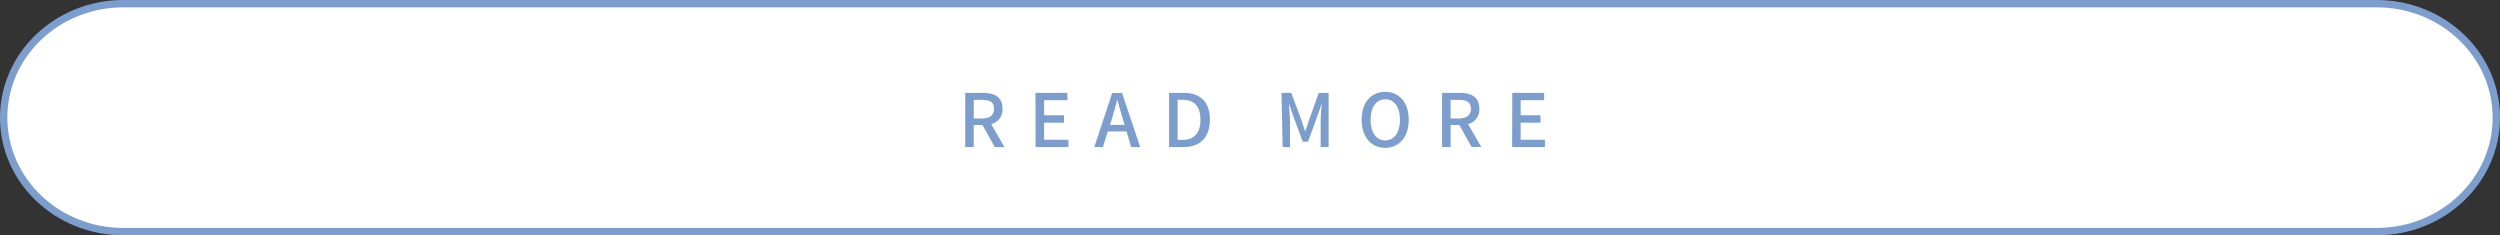 <svg xmlns="http://www.w3.org/2000/svg" viewBox="0 0 340 32"><rect x="0" y="0" width="340" height="32" fill="#333333" stroke="none"/><path d="M16.78,31.52c-9,0-16.3-7-16.3-15.52S7.79.48,16.78.48H323.22c9,0,16.3,7,16.3,15.52s-7.31,15.52-16.3,15.52Z" fill="#fff"/><path d="M323.22,1C331.94,1,339,7.71,339,16s-7.09,15-15.81,15H16.78C8.06,31,1,24.29,1,16S8.06,1,16.78,1H323.22m0-1H16.78C7.51,0,0,7.16,0,16S7.51,32,16.78,32H323.22C332.49,32,340,24.84,340,16S332.49,0,323.22,0Z" fill="#7d9ecc"/><path d="M135.29,20l-1.67-3h-1.19v3h-1.16V12.63h2.41c1.52,0,2.66.54,2.66,2.13a2,2,0,0,1-1.54,2.11L136.6,20Zm-2.86-3.89h1.11c1.07,0,1.65-.44,1.65-1.33s-.58-1.2-1.65-1.2h-1.11Z" fill="#7d9ecc"/><path d="M140.82,12.63h4.35v1H142v2.05h2.7v1H142V19h3.3v1h-4.46Z" fill="#7d9ecc"/><path d="M153.22,17.88h-2.56L150,20h-1.18l2.44-7.35h1.34L155.07,20h-1.23Zm-.28-.9-.29-1c-.25-.8-.47-1.62-.7-2.45h0c-.21.84-.44,1.65-.68,2.45l-.3,1Z" fill="#7d9ecc"/><path d="M159,12.63H161c2.26,0,3.55,1.25,3.55,3.65S163.21,20,161,20h-2Zm1.83,6.4c1.58,0,2.43-.93,2.43-2.75s-.85-2.71-2.43-2.71h-.67V19Z" fill="#7d9ecc"/><path d="M174.28,12.63h1.33L177,16.35c.17.48.32,1,.49,1.48h.05c.17-.5.31-1,.48-1.48l1.33-3.72h1.34V20h-1.08V16.35c0-.66.09-1.61.15-2.28h0l-.59,1.7-1.28,3.5h-.72l-1.29-3.5-.58-1.7h0c0,.67.14,1.62.14,2.28V20h-1Z" fill="#7d9ecc"/><path d="M185.18,16.28c0-2.37,1.31-3.79,3.2-3.79s3.21,1.42,3.21,3.79-1.32,3.83-3.21,3.83S185.18,18.64,185.18,16.28Zm5.22,0c0-1.73-.8-2.78-2-2.78s-2,1.05-2,2.78.79,2.82,2,2.82S190.4,18,190.4,16.28Z" fill="#7d9ecc"/><path d="M200.14,20l-1.67-3h-1.19v3h-1.16V12.63h2.41c1.52,0,2.66.54,2.66,2.13a2,2,0,0,1-1.54,2.11l1.8,3.11Zm-2.86-3.89h1.11c1.07,0,1.65-.44,1.65-1.33s-.58-1.2-1.65-1.2h-1.11Z" fill="#7d9ecc"/><path d="M205.67,12.63H210v1h-3.19v2.05h2.7v1h-2.7V19h3.3v1h-4.46Z" fill="#7d9ecc"/></svg>